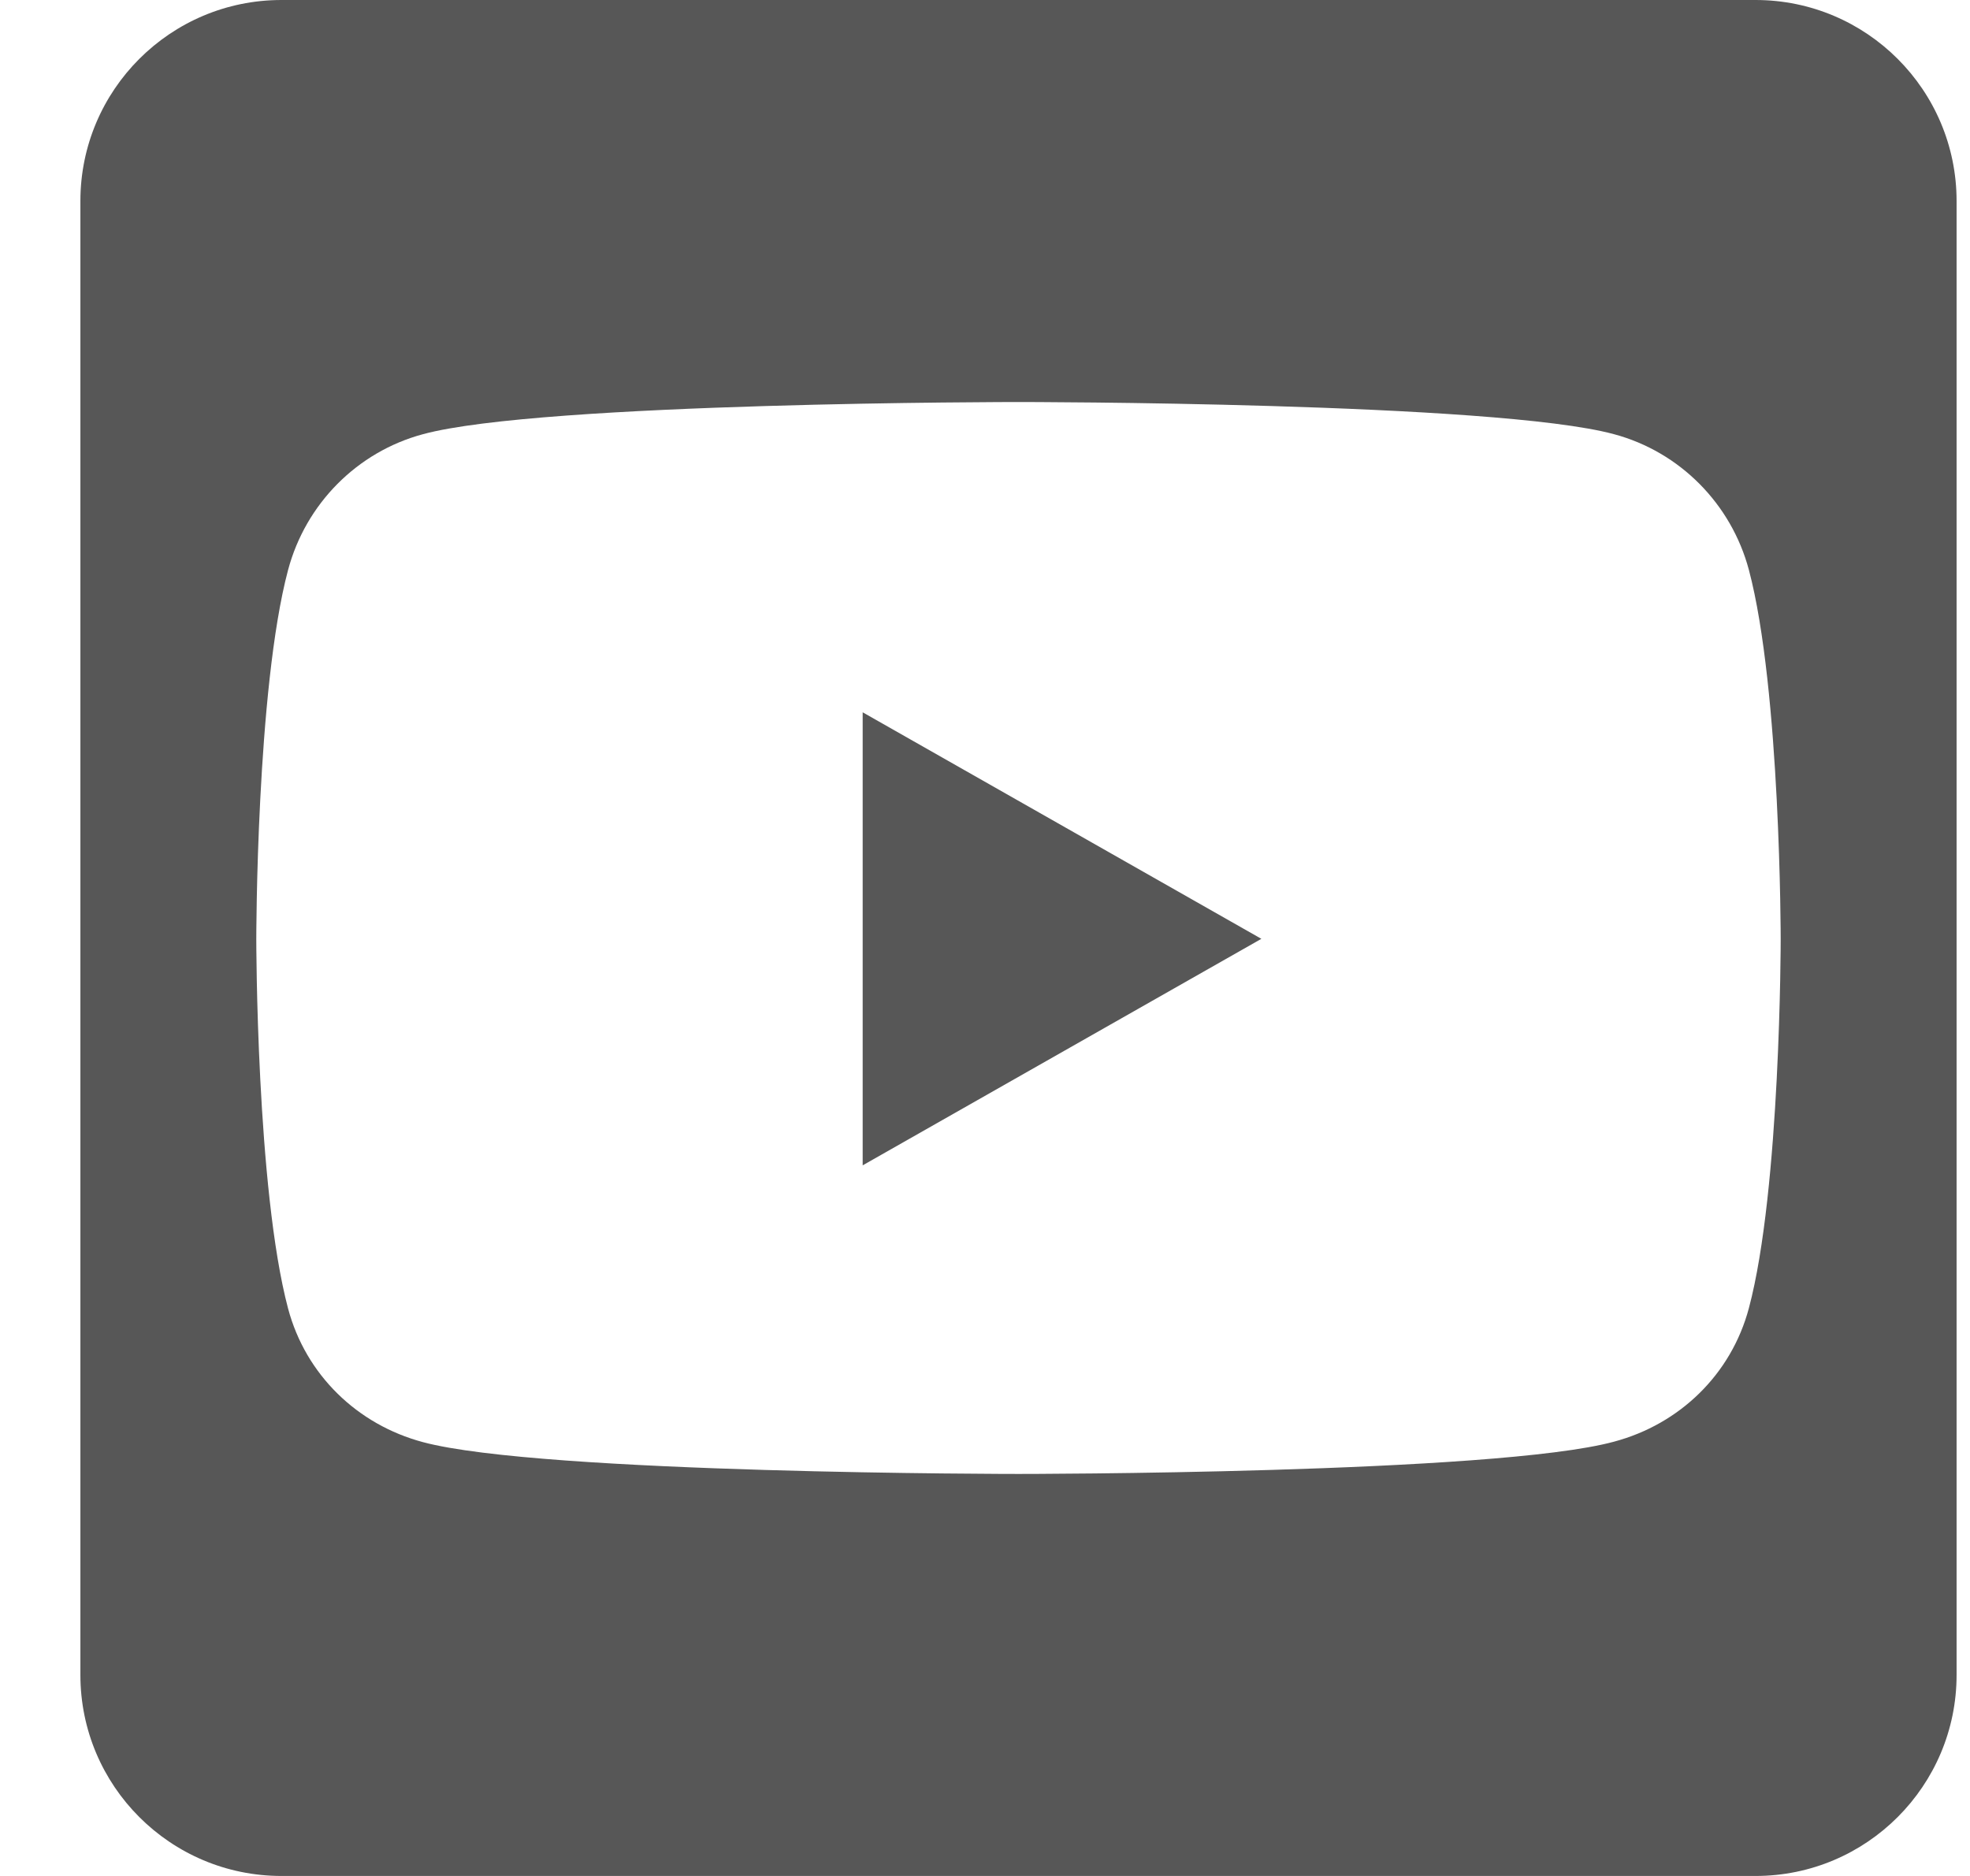 <svg width="21" height="20" viewBox="0 0 21 20" fill="none" xmlns="http://www.w3.org/2000/svg">
<path d="M9.196 7.594L13.446 10.009L9.196 12.424V7.594ZM20.857 2.143V17.857C20.857 19.04 19.897 20 18.714 20H3C1.817 20 0.857 19.04 0.857 17.857V2.143C0.857 0.96 1.817 0 3 0H18.714C19.897 0 20.857 0.96 20.857 2.143ZM18.982 10.013C18.982 10.013 18.982 7.353 18.643 6.076C18.455 5.371 17.906 4.817 17.205 4.629C15.942 4.286 10.857 4.286 10.857 4.286C10.857 4.286 5.772 4.286 4.509 4.629C3.808 4.817 3.259 5.371 3.071 6.076C2.732 7.348 2.732 10.013 2.732 10.013C2.732 10.013 2.732 12.674 3.071 13.951C3.259 14.656 3.808 15.188 4.509 15.375C5.772 15.714 10.857 15.714 10.857 15.714C10.857 15.714 15.942 15.714 17.205 15.37C17.906 15.183 18.455 14.652 18.643 13.946C18.982 12.674 18.982 10.013 18.982 10.013Z" fill="#575757"/>
</svg>
